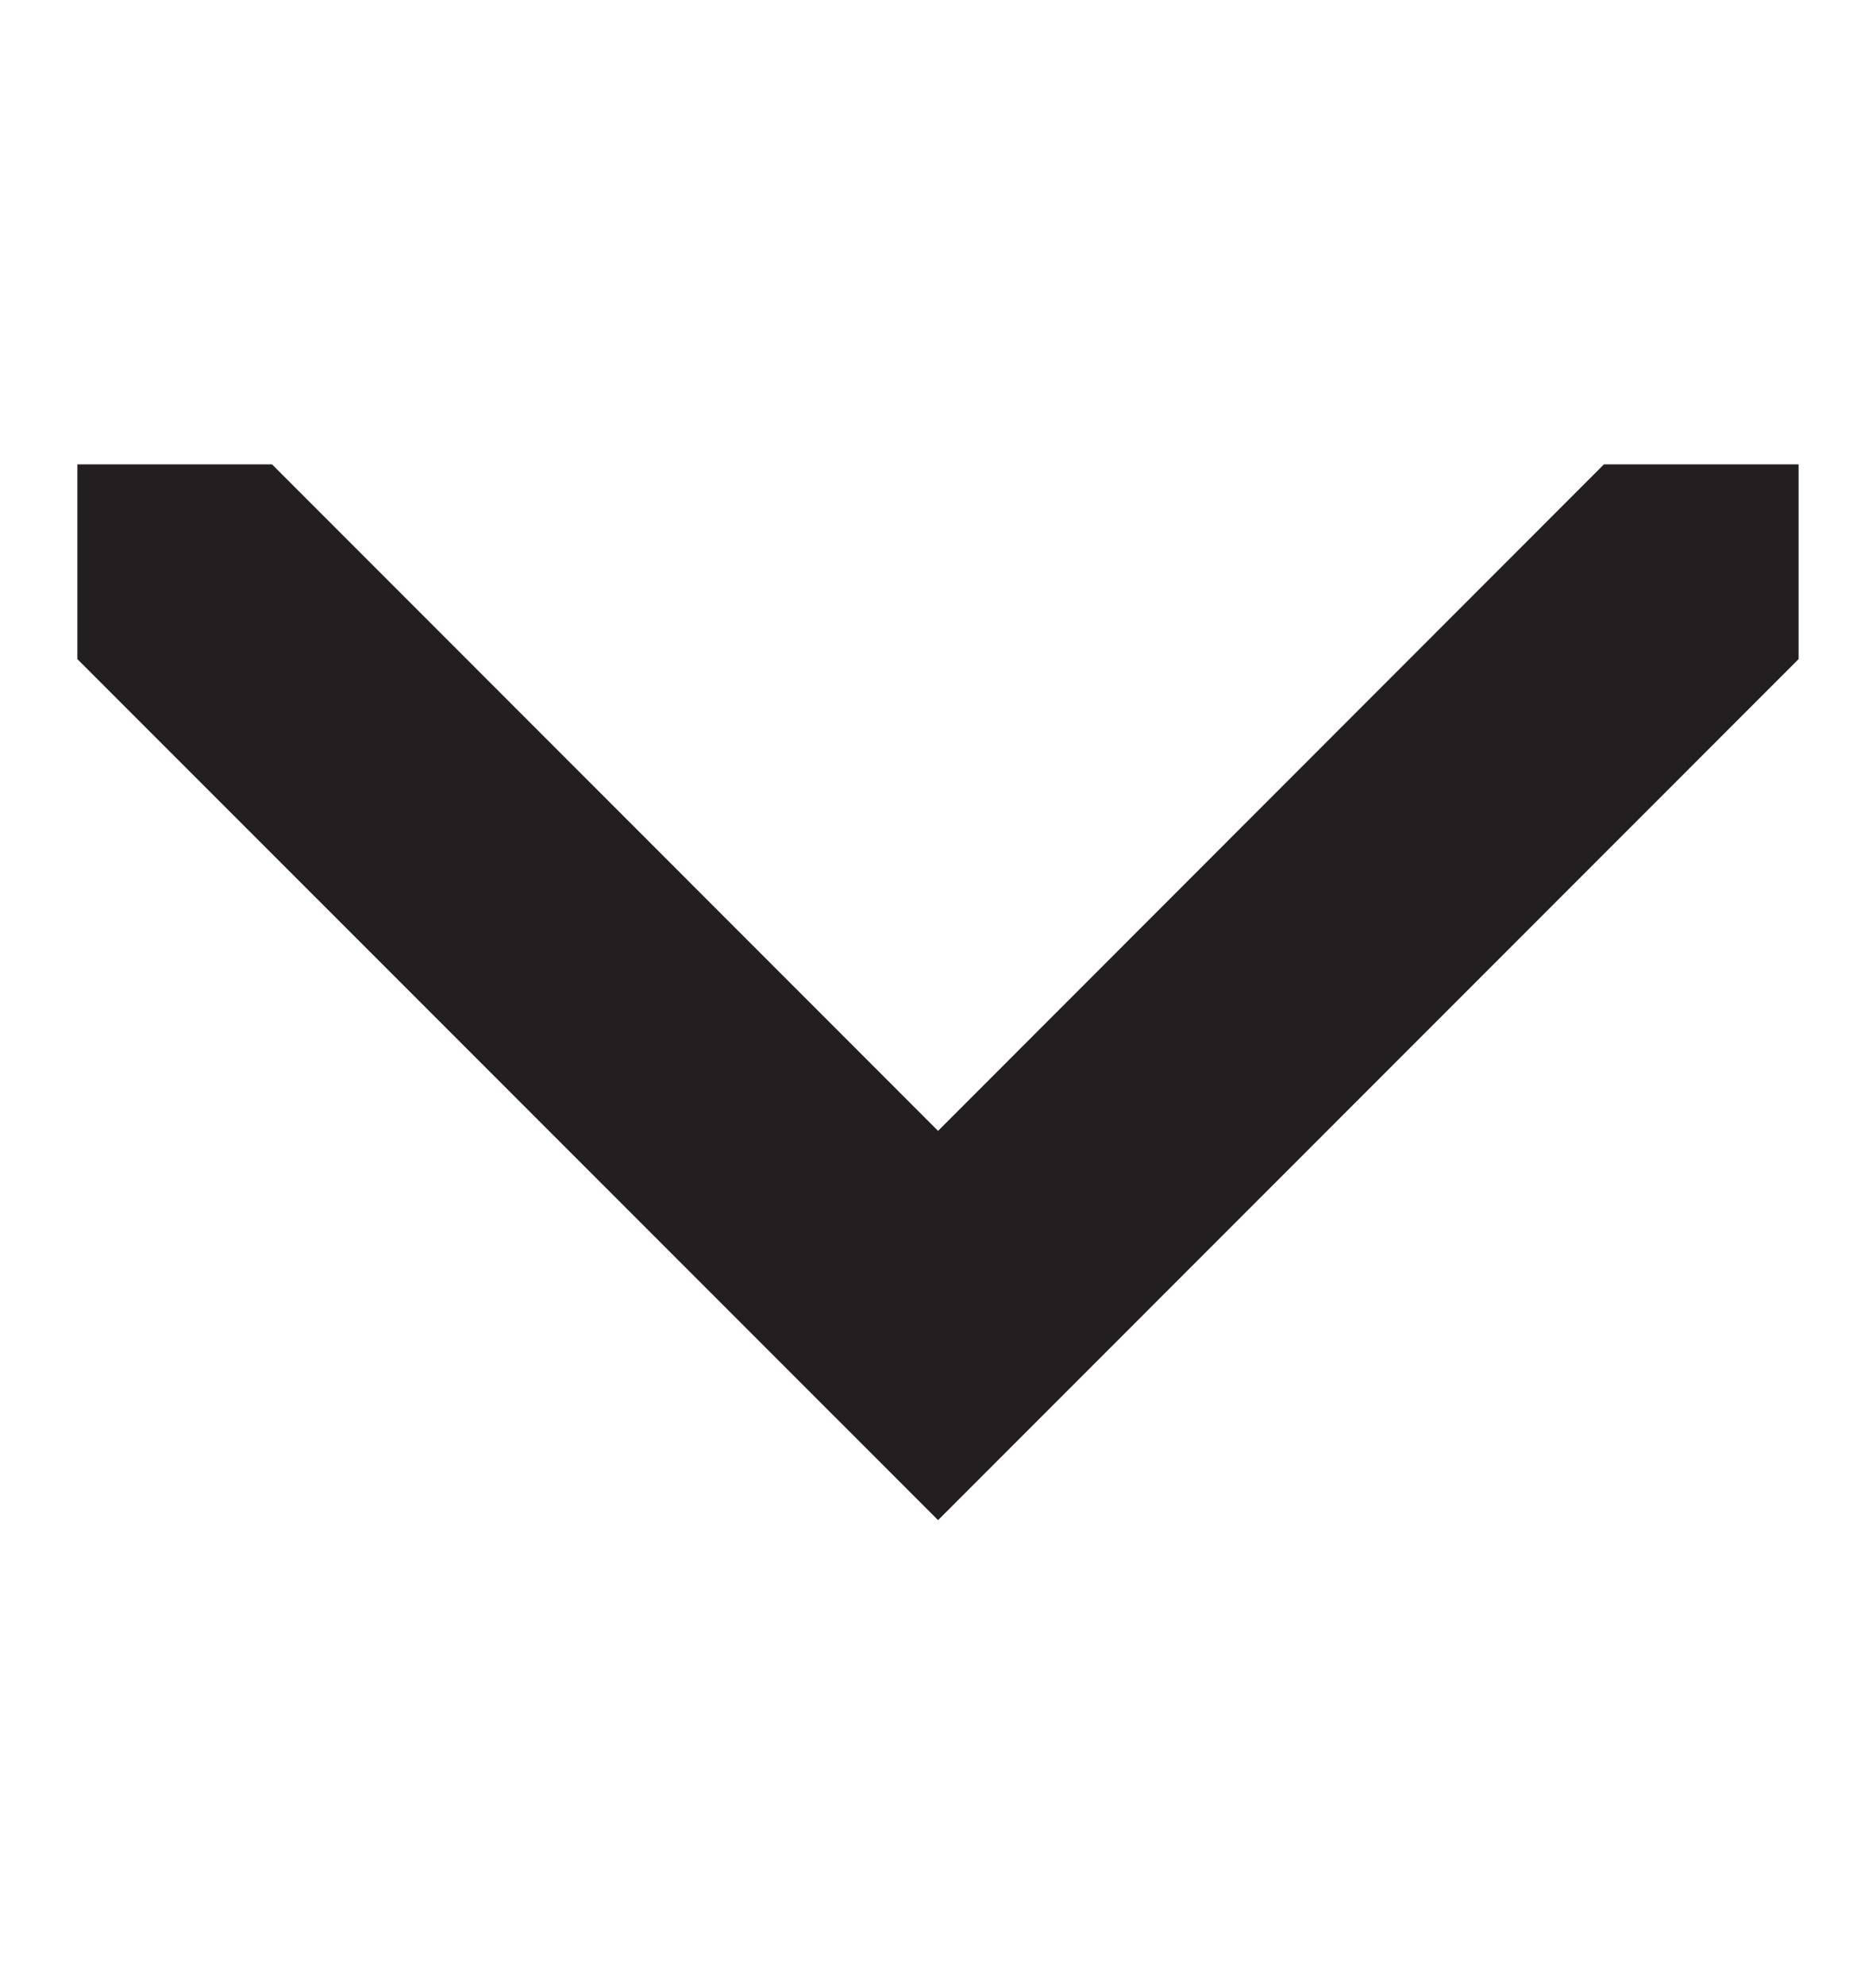 <?xml version="1.0" encoding="UTF-8" standalone="no"?>
<!-- Created with Inkscape (http://www.inkscape.org/) -->

<svg
   version="1.1"
   id="svg2"
   width="12.52"
   height="13.24"
   viewBox="0 0 12.52 13.24"
   xmlns="http://www.w3.org/2000/svg"
   xmlns:svg="http://www.w3.org/2000/svg">
  <defs
     id="defs6" />
  <g
     id="g8"
     transform="matrix(1.333,0,0,-1.333,0,13.24)">
    <g
       id="g10"
       transform="scale(0.1)">
      <path
         d="M 90.047,66.34 46.965,23.254 3.875,66.34 v 9.746 h 9.746 l 33.344,-33.352 33.336,33.352 h 9.746 v -9.746"
         style="fill:#231f20;fill-opacity:1;fill-rule:nonzero;stroke:none"
         id="path12" />
    </g>
  </g>
</svg>
